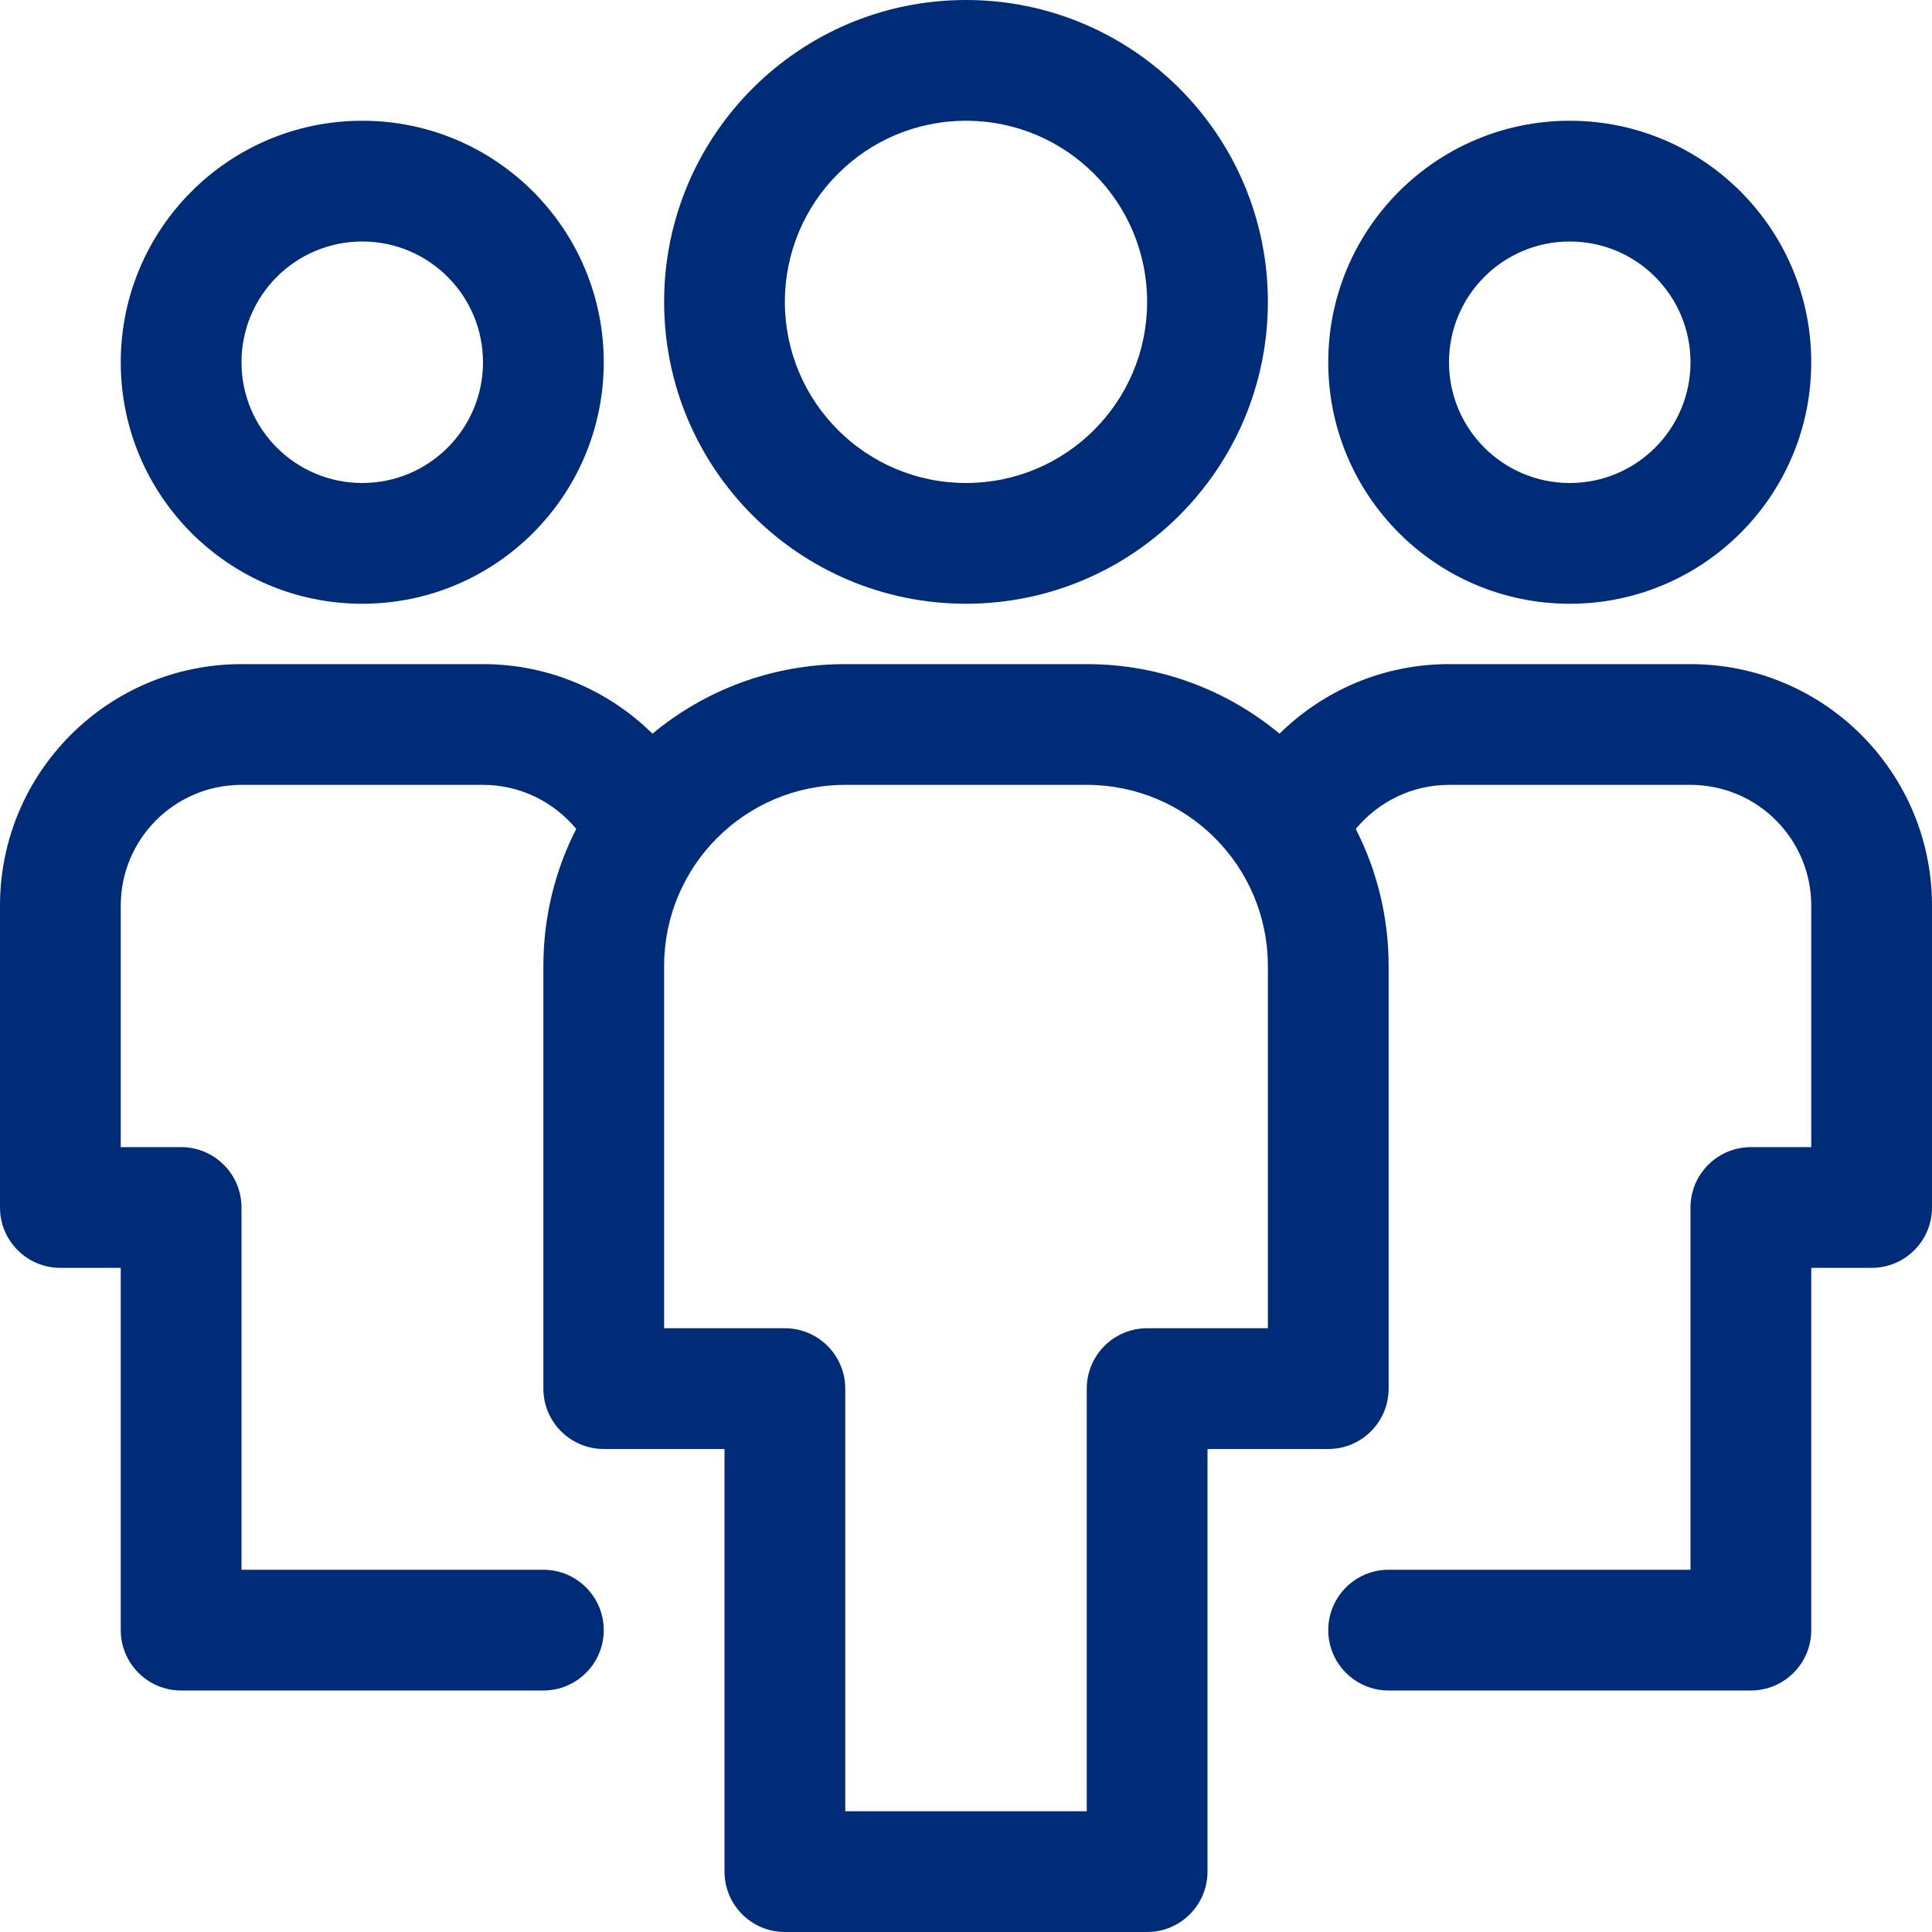 <svg width="32" height="32" viewBox="0 0 32 32" fill="none" xmlns="http://www.w3.org/2000/svg">
<g clip-path="url(#clip0)">
<path fill-rule="evenodd" clip-rule="evenodd" d="M16 0C13.239 0 11 2.239 11 5C11 7.761 13.239 10 16 10C18.761 10 21 7.761 21 5C21 2.239 18.761 0 16 0ZM13 5C13 3.343 14.343 2 16 2C17.657 2 19 3.343 19 5C19 6.657 17.657 8 16 8C14.343 8 13 6.657 13 5Z" fill="#002C77"/>
<path fill-rule="evenodd" clip-rule="evenodd" d="M6 2C3.791 2 2 3.791 2 6C2 8.209 3.791 10 6 10C8.209 10 10 8.209 10 6C10 3.791 8.209 2 6 2ZM4 6C4 4.895 4.895 4 6 4C7.105 4 8 4.895 8 6C8 7.105 7.105 8 6 8C4.895 8 4 7.105 4 6Z" fill="#002C77"/>
<path fill-rule="evenodd" clip-rule="evenodd" d="M4 11C1.791 11 0 12.791 0 15V20C0 20.552 0.448 21 1 21H2V27C2 27.552 2.448 28 3 28H9C9.552 28 10 27.552 10 27C10 26.448 9.552 26 9 26H4V20C4 19.448 3.552 19 3 19H2V15C2 13.895 2.895 13 4 13H8C8.619 13 9.176 13.284 9.544 13.73C9.196 14.411 9 15.183 9 16V23C9 23.552 9.448 24 10 24H12V31C12 31.552 12.448 32 13 32H19C19.552 32 20 31.552 20 31V24H22C22.552 24 23 23.552 23 23V16C23 15.183 22.804 14.411 22.456 13.73C22.825 13.284 23.381 13 24 13H28C29.105 13 30 13.895 30 15V19H29C28.448 19 28 19.448 28 20V26H23C22.448 26 22 26.448 22 27C22 27.552 22.448 28 23 28H29C29.552 28 30 27.552 30 27V21H31C31.552 21 32 20.552 32 20V15C32 12.791 30.209 11 28 11H24C22.905 11 21.915 11.441 21.193 12.152C20.327 11.433 19.214 11 18 11H14C12.786 11 11.673 11.433 10.807 12.152C10.085 11.441 9.095 11 8 11H4ZM14 13C12.343 13 11 14.343 11 16V22H13C13.552 22 14 22.448 14 23V30H18V23C18 22.448 18.448 22 19 22H21V16C21 14.343 19.657 13 18 13H14Z" fill="#002C77"/>
<path fill-rule="evenodd" clip-rule="evenodd" d="M26 2C23.791 2 22 3.791 22 6C22 8.209 23.791 10 26 10C28.209 10 30 8.209 30 6C30 3.791 28.209 2 26 2ZM24 6C24 4.895 24.895 4 26 4C27.105 4 28 4.895 28 6C28 7.105 27.105 8 26 8C24.895 8 24 7.105 24 6Z" fill="#002C77"/>
</g>
<defs>
<clipPath id="clip0">
<rect width="32" height="32" fill="white"/>
</clipPath>
</defs>
</svg>
